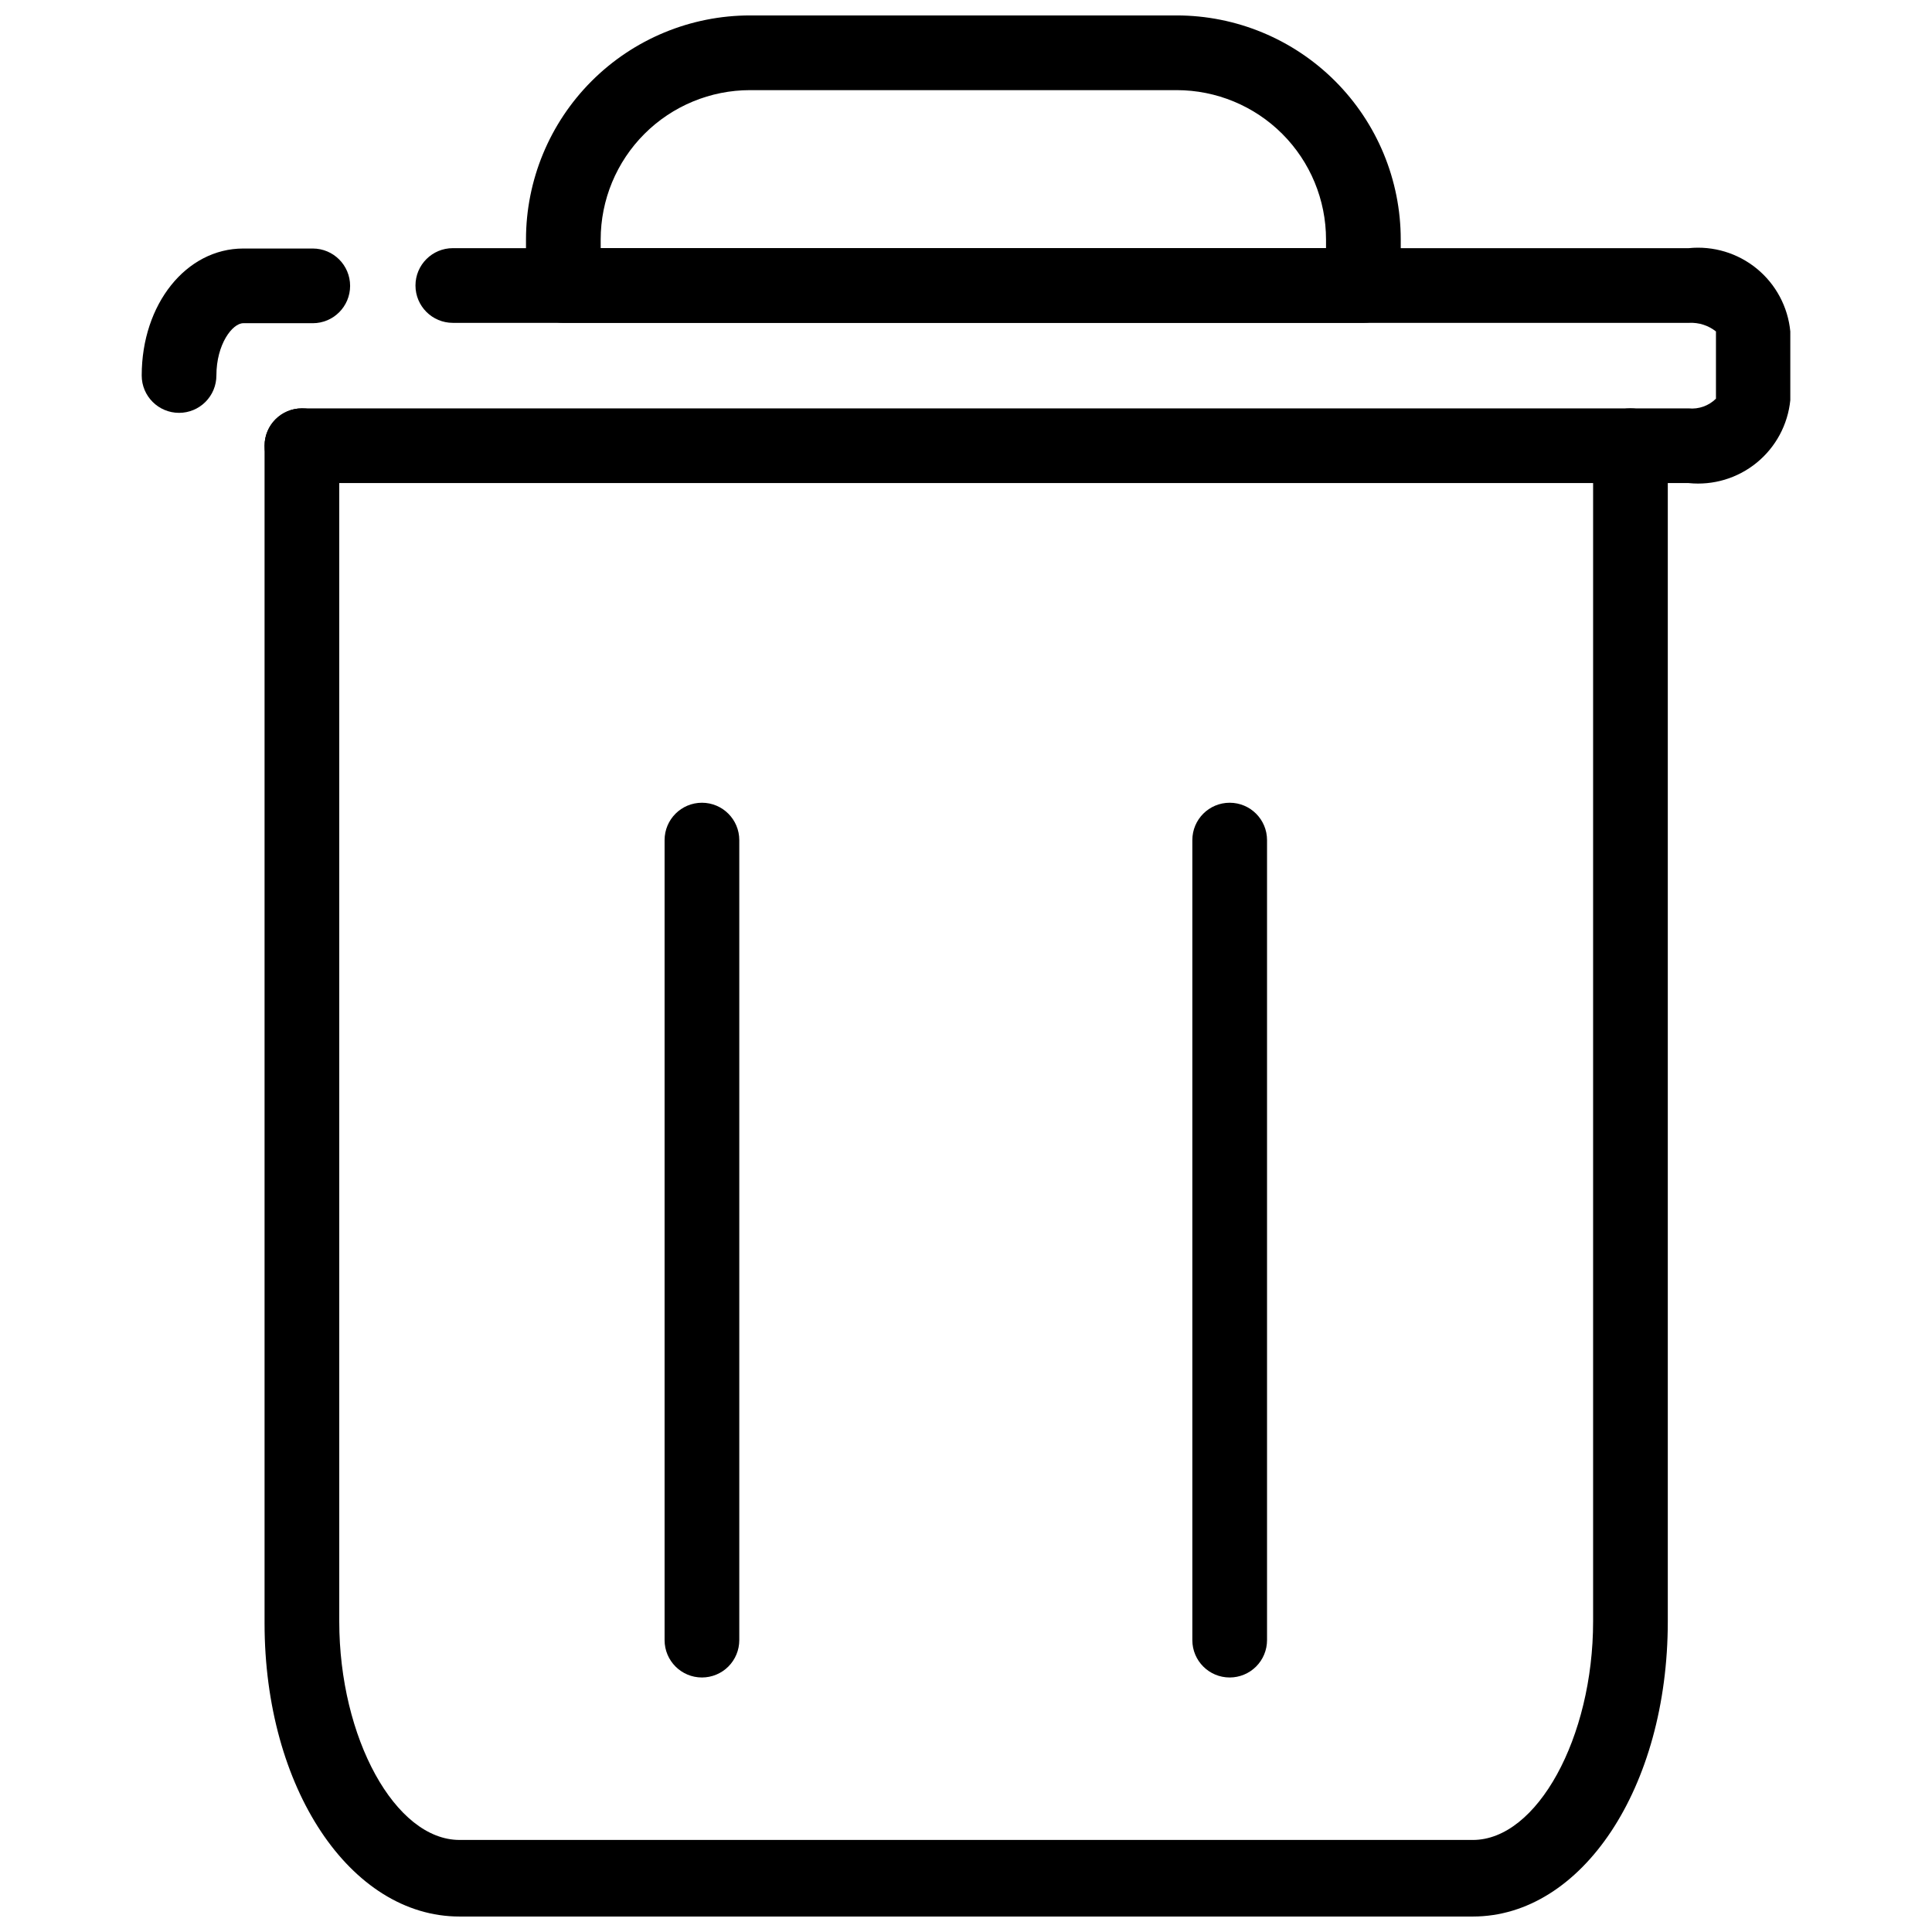 <?xml version="1.0" encoding="UTF-8"?>
<!-- The Best Svg Icon site in the world: iconSvg.co, Visit us! https://iconsvg.co -->
<svg width="800px" height="800px" version="1.1" viewBox="144 144 512 512" xmlns="http://www.w3.org/2000/svg">
 <defs>
  <clipPath id="b">
   <path d="m214 252h372v399.9h-372z"/>
  </clipPath>
  <clipPath id="a">
   <path d="m283 148.09h233v81.906h-233z"/>
  </clipPath>
 </defs>
 <path d="m330.02 588.55c-5.465 0-9.898-4.43-9.898-9.898v-212.02c0-5.465 4.434-9.898 9.898-9.898 5.465 0 9.898 4.434 9.898 9.898v212.02c0 2.625-1.043 5.144-2.898 7s-4.375 2.898-7 2.898z"/>
 <path d="m469.88 588.55c-5.469 0-9.898-4.43-9.898-9.898v-212.02c0-5.465 4.43-9.898 9.898-9.898 5.465 0 9.898 4.434 9.898 9.898v212.02c0 2.625-1.043 5.144-2.898 7-1.859 1.855-4.375 2.898-7 2.898z"/>
 <path d="m591.52 272.02h-367.51c-5.465 0-9.898-4.43-9.898-9.898 0-5.465 4.434-9.895 9.898-9.895h367.51c2.672 0.262 5.324-0.684 7.227-2.574v-17.816c-2.019-1.602-4.551-2.41-7.125-2.277h-327.62c-5.469 0-9.898-4.434-9.898-9.898s4.43-9.898 9.898-9.898h327.52c6.504-0.66 13 1.297 18.055 5.438 5.051 4.144 8.246 10.133 8.871 16.637v18.211c-0.652 6.488-3.856 12.449-8.906 16.57-5.051 4.125-11.531 6.066-18.02 5.402z"/>
 <g clip-path="url(#b)">
  <path d="m534.32 651.9h-268.54c-29 0-51.668-34.148-51.668-77.699v-312.09c0-5.465 4.434-9.895 9.898-9.895 5.465 0 9.898 4.43 9.898 9.895v311.59c0 30.883 14.848 57.902 31.871 57.902l268.54 0.004c17.023 0 31.871-27.121 31.871-57.902v-311.59c0-5.465 4.43-9.895 9.898-9.895 5.465 0 9.895 4.43 9.895 9.895v311.59c0 44.047-22.762 78.195-51.664 78.195z"/>
 </g>
 <g clip-path="url(#a)">
  <path d="m505.31 229.55h-212.02c-5.465 0-9.898-4.434-9.898-9.898v-12.176c0-15.75 6.258-30.855 17.395-41.992s26.246-17.395 41.996-17.395h113.04c15.75 0 30.855 6.258 41.992 17.395 11.137 11.137 17.395 26.242 17.395 41.992v12.176c0 2.625-1.043 5.144-2.898 7s-4.375 2.898-7 2.898zm-202.12-19.797h192.22v-2.277c0-10.5-4.168-20.57-11.594-27.996-7.426-7.422-17.496-11.594-27.996-11.594h-113.04c-10.5 0-20.57 4.172-27.996 11.594-7.426 7.426-11.598 17.496-11.598 27.996z"/>
 </g>
 <path d="m191.45 253.41c-5.465 0-9.895-4.434-9.895-9.898 0-18.906 11.777-33.652 26.922-33.652h18.41c5.465 0 9.898 4.43 9.898 9.895 0 5.469-4.434 9.898-9.898 9.898h-18.41c-2.871 0-7.129 5.543-7.129 13.859 0 2.625-1.043 5.141-2.898 6.996-1.855 1.859-4.375 2.902-7 2.902z"/>
</svg>